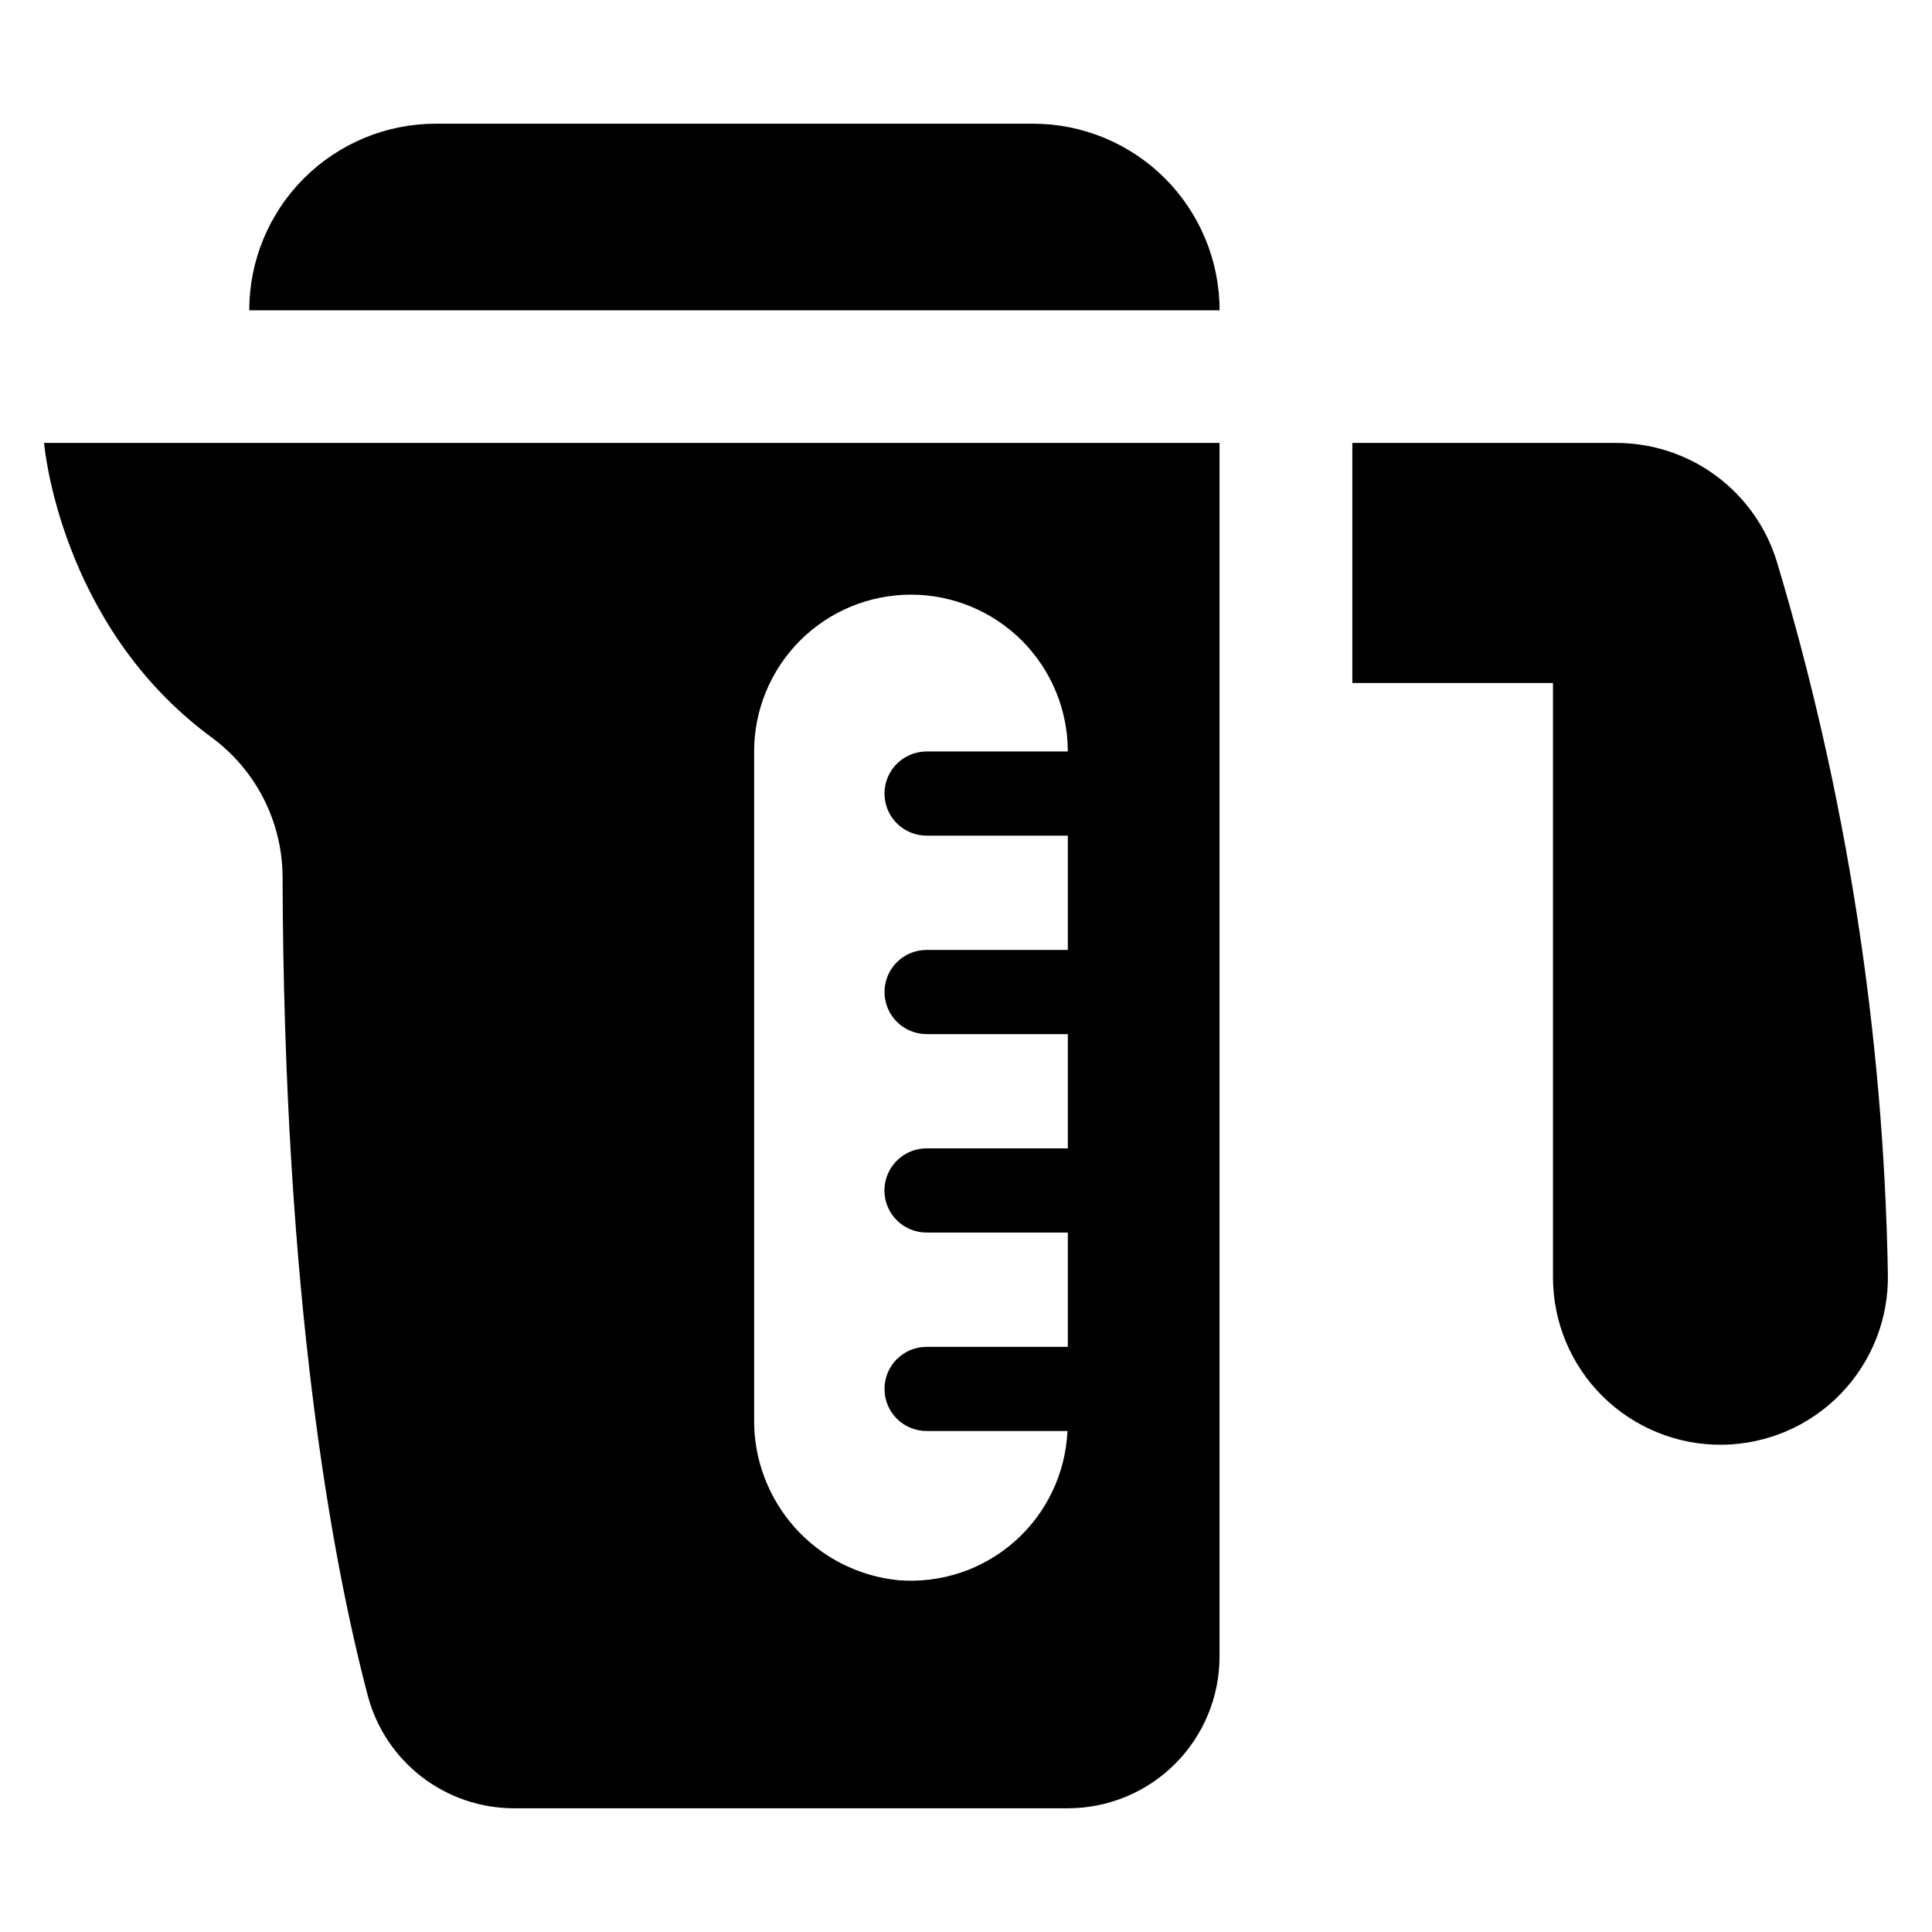<?xml version="1.0" encoding="UTF-8"?>
<!-- Uploaded to: SVG Find, www.svgrepo.com, Generator: SVG Find Mixer Tools -->
<svg fill="#000000" width="800px" height="800px" version="1.1" viewBox="144 144 512 512" xmlns="http://www.w3.org/2000/svg">
 <g>
  <path d="m199.72 339.16c11.836 8.527 18.945 22.148 19.164 36.734 0.297 112.57 13.223 181.95 22.609 217.56 2.277 8.551 7.324 16.105 14.348 21.488 7.019 5.383 15.625 8.289 24.477 8.27h146.67-0.004c10.664 0 20.891-4.234 28.43-11.773 7.539-7.539 11.773-17.766 11.773-28.43v-321.63h-311.51s3.918 47.988 44.047 77.777zm144.13 3.992c0-11.023 4.379-21.594 12.176-29.391 7.793-7.793 18.367-12.172 29.391-12.172s21.594 4.379 29.391 12.172c7.793 7.797 12.172 18.367 12.172 29.391h-37.43 0.004c-6.16 0-11.152 4.992-11.152 11.152 0 6.156 4.992 11.148 11.152 11.148h37.43v30.293h-37.43c-6.16 0-11.152 4.992-11.152 11.148 0 6.16 4.992 11.152 11.152 11.152h37.43v30.293h-37.43v-0.004c-2.961-0.004-5.805 1.168-7.898 3.262-2.098 2.09-3.273 4.93-3.273 7.891 0 2.961 1.176 5.801 3.273 7.891 2.094 2.094 4.938 3.266 7.898 3.258h37.43v30.293h-37.43c-6.16 0-11.152 4.992-11.152 11.152 0 6.156 4.992 11.148 11.152 11.148h37.332c-0.504 11.27-5.566 21.852-14.031 29.309-8.461 7.457-19.594 11.152-30.836 10.234-10.559-1.07-20.328-6.055-27.395-13.973-7.062-7.918-10.906-18.195-10.773-28.805z"/>
  <path d="m417.75 176.78h-158.25c-13.113 0-25.691 5.211-34.965 14.484-9.273 9.273-14.484 21.852-14.484 34.965h257.15c0-13.113-5.211-25.691-14.484-34.965-9.273-9.273-21.852-14.484-34.969-14.484z"/>
  <path d="m614.87 292.8c-2.797-9.086-8.43-17.039-16.07-22.695-7.644-5.652-16.898-8.707-26.406-8.723h-70.008v63.621h53.168l0.004 157.5c0 11.848 4.738 23.199 13.16 31.535 8.418 8.332 19.82 12.953 31.668 12.836 11.848-0.121 23.152-4.973 31.402-13.477s12.758-19.949 12.52-31.797c-1.125-63.984-11.027-127.51-29.438-188.8z"/>
 </g>
</svg>